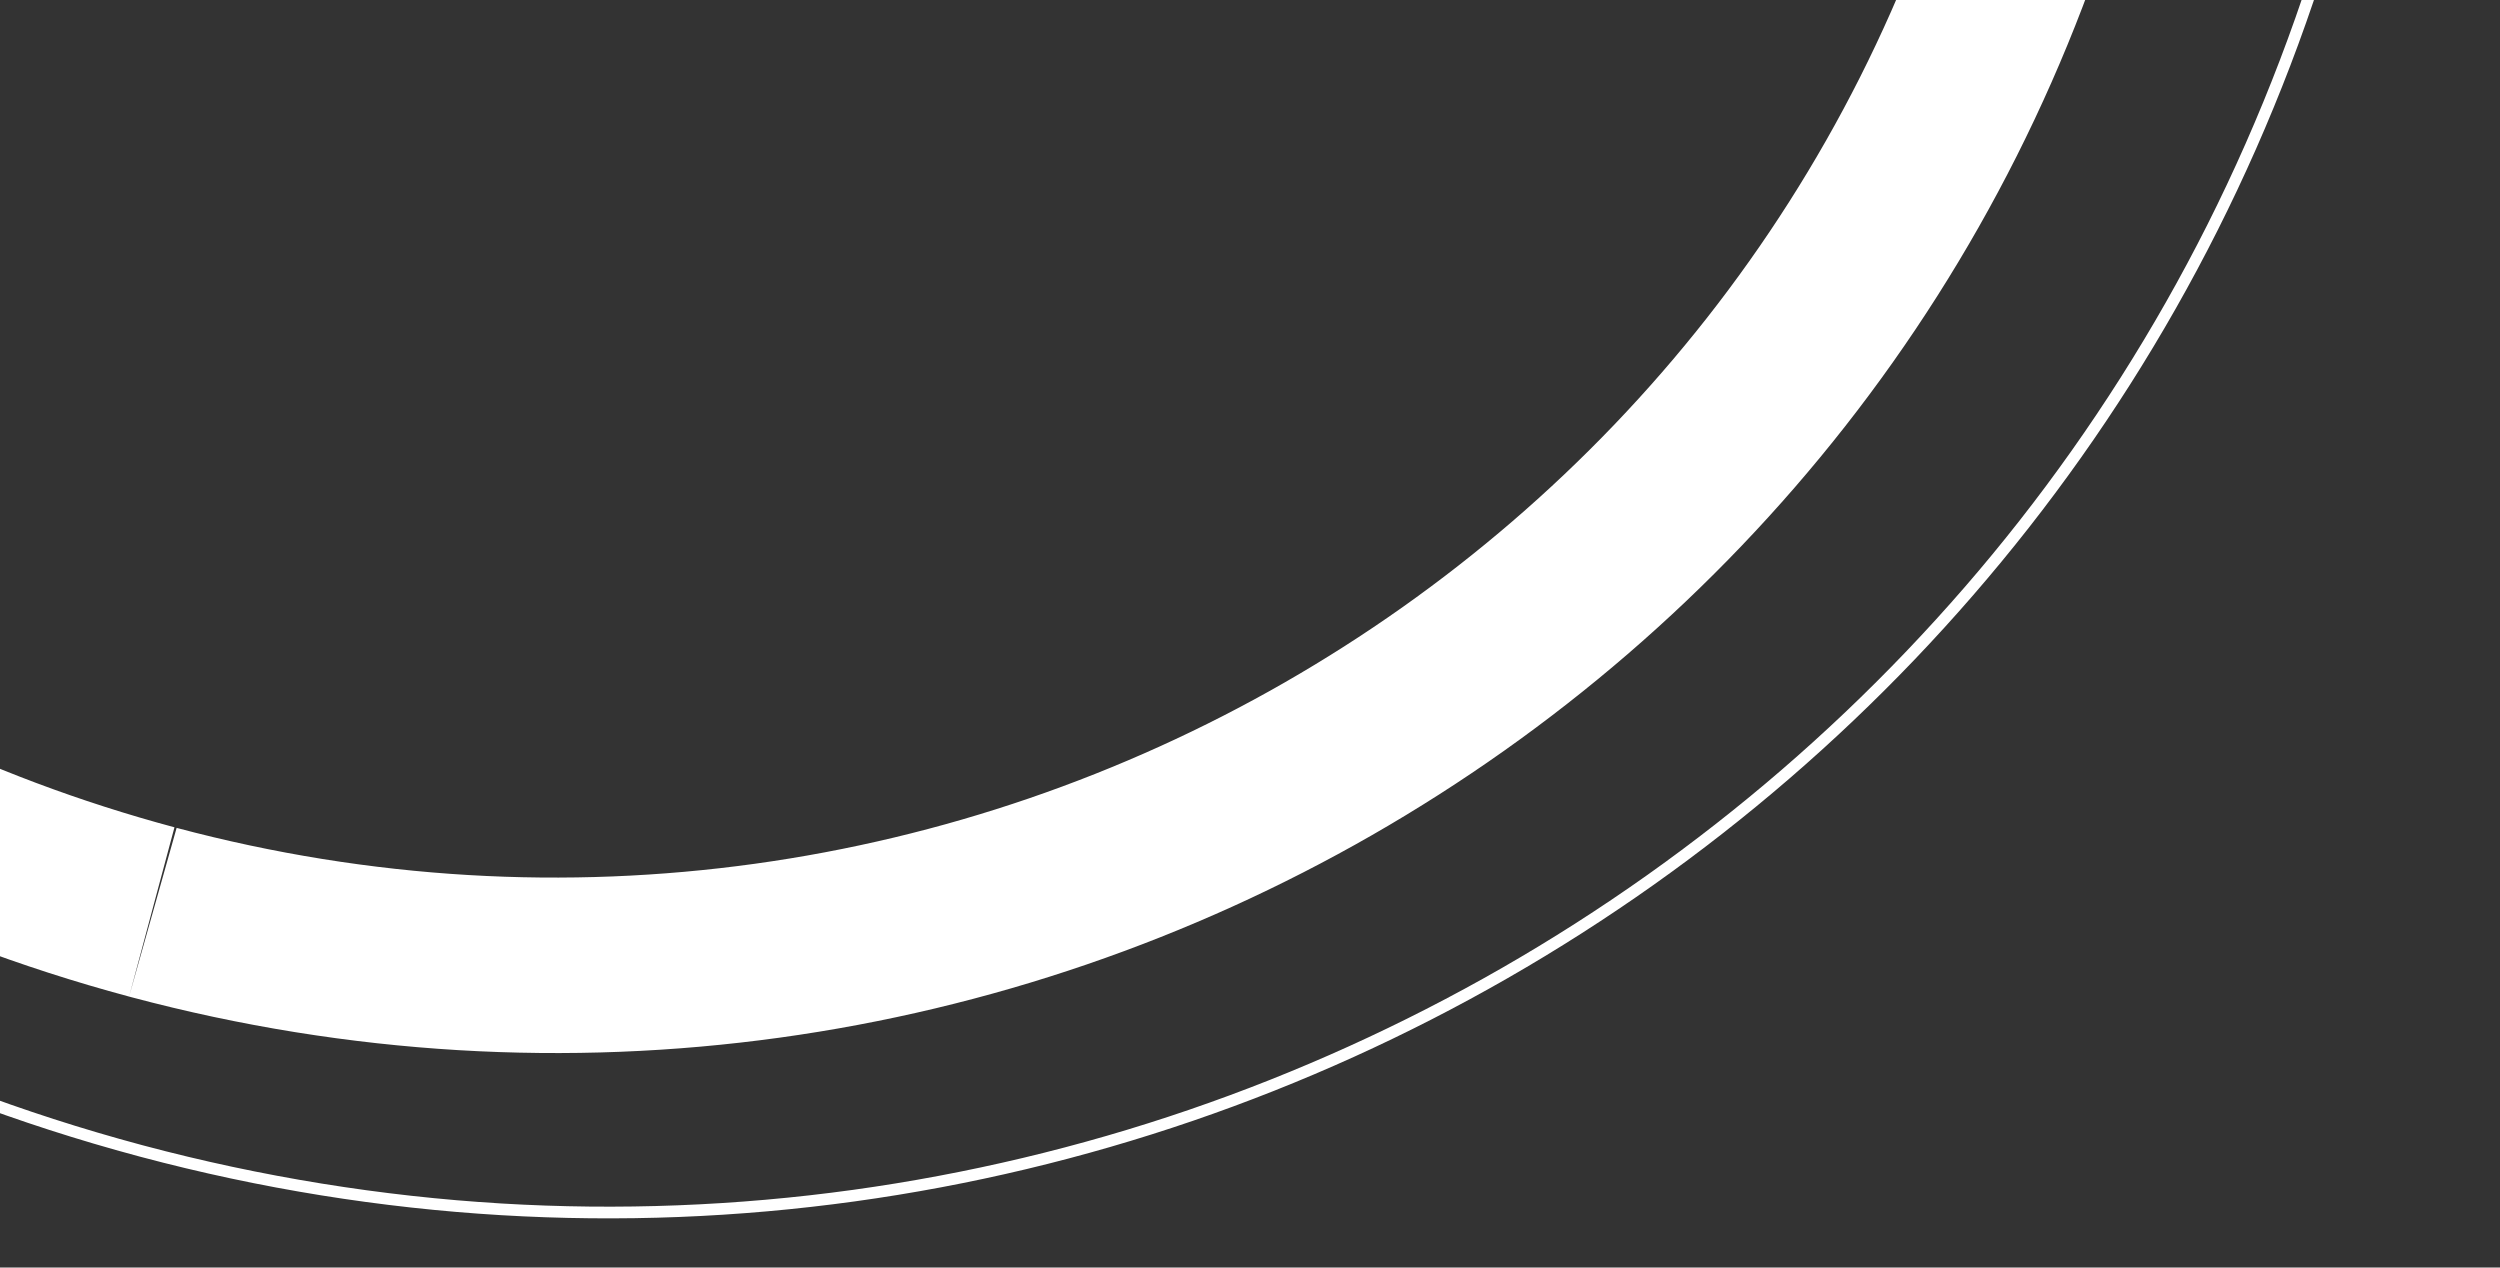 <svg xmlns="http://www.w3.org/2000/svg" xmlns:xlink="http://www.w3.org/1999/xlink" width="428" height="217" viewBox="0 0 428 217">
  <rect x="0" y="0" width="428" height="217" fill="#333333" stroke="none"/>
  <defs>
    <clipPath id="clip-path">
      <rect id="矩形_373" data-name="矩形 373" width="428" height="217" transform="translate(0 2145)" fill="#fff" stroke="#707070" stroke-width="1"/>
    </clipPath>
  </defs>
  <g id="abc_l2" transform="translate(0 -2145)" clip-path="url(#clip-path)">
    <g id="组_1035" data-name="组 1035" transform="translate(-1756.597 796.084)">
      <g id="路径_574" data-name="路径 574" transform="matrix(-0.966, -0.259, 0.259, -0.966, 2049.762, 1592.207)" fill="none">
        <path d="M280.18,0c154.509-.23,279.577,124.192,279.347,277.9S433.856,556.413,279.347,556.643-.23,432.45,0,278.738,125.671.23,280.18,0Z" stroke="none"/>
        <path d="M 280.607 0 L 280.224 30 C 142.455 30.205 30.205 141.809 30 278.783 C 29.902 344.754 55.548 406.826 102.215 453.563 C 149.271 500.689 212.026 526.643 279.302 526.643 C 417.072 526.438 529.322 414.834 529.527 277.86 C 529.625 211.889 503.979 149.817 457.311 103.08 C 410.256 55.954 347.501 30 280.607 30 L 280.607 0 M 280.607 0 C 434.921 0 559.756 124.333 559.527 277.905 C 559.297 431.618 433.856 556.413 279.347 556.643 C 124.86 556.872 -0.23 432.45 0 278.738 C 0.23 125.025 125.671 0.23 280.18 0 C 280.321 0 280.466 0 280.607 0 Z" stroke="none" fill="#fff"/>
      </g>
      <g id="路径_576" data-name="路径 576" transform="matrix(-0.966, -0.259, 0.259, -0.966, 2078.874, 1626.916)" fill="none">
        <path d="M308.677,0C478.9-.253,616.69,136.824,616.437,306.171S477.984,613.006,307.76,613.259-.253,476.435,0,307.089,138.453.254,308.677,0Z" stroke="none"/>
        <path d="M 309.148 2 C 308.993 2 308.835 2 308.68 2 C 287.902 2.031 267.134 4.145 246.953 8.282 C 227.286 12.313 207.938 18.314 189.446 26.118 C 171.29 33.78 153.775 43.256 137.388 54.284 C 121.156 65.206 105.889 77.745 92.01 91.552 C 78.132 105.359 65.529 120.547 54.55 136.695 C 43.466 152.997 33.941 170.421 26.24 188.483 C 18.397 206.878 12.365 226.124 8.313 245.688 C 4.155 265.763 2.031 286.422 2 307.092 C 1.97 327.672 4.014 348.237 8.077 368.217 C 12.036 387.689 17.96 406.844 25.683 425.15 C 33.266 443.124 42.661 460.466 53.608 476.692 C 64.449 492.763 76.909 507.885 90.639 521.636 C 104.463 535.48 119.69 548.051 135.897 558.998 C 152.258 570.049 169.759 579.541 187.916 587.211 C 206.407 595.022 225.767 601.021 245.457 605.042 C 265.663 609.168 286.466 611.26 307.289 611.26 C 307.444 611.26 307.602 611.26 307.757 611.259 C 328.536 611.229 349.304 609.115 369.484 604.978 C 389.151 600.946 408.499 594.945 426.991 587.142 C 445.147 579.48 462.662 570.003 479.049 558.976 C 495.281 548.053 510.549 535.514 524.427 521.708 C 538.305 507.901 550.909 492.712 561.888 476.565 C 572.971 460.262 582.496 442.839 590.197 424.777 C 598.041 406.382 604.072 387.135 608.124 367.571 C 612.282 347.497 614.406 326.838 614.437 306.168 C 614.468 285.588 612.423 265.023 608.361 245.043 C 604.401 225.571 598.478 206.416 590.754 188.11 C 583.171 170.135 573.776 152.794 562.83 136.568 C 551.988 120.496 539.529 105.375 525.798 91.624 C 511.974 77.78 496.747 65.209 480.54 54.262 C 464.18 43.211 446.678 33.719 428.521 26.049 C 410.03 18.238 390.671 12.239 370.98 8.218 C 350.775 4.092 329.972 2 309.148 2 M 309.148 6.103515625e-05 C 479.157 6.103515625e-05 616.69 136.98 616.437 306.171 C 616.184 475.518 477.984 613.006 307.76 613.259 C 307.604 613.26 307.445 613.26 307.289 613.26 C 137.28 613.26 -0.253 476.28 0 307.089 C 0.254 137.742 138.453 0.254 308.677 0 C 308.833 0 308.992 6.103515625e-05 309.148 6.103515625e-05 Z" stroke="none" fill="#fff"/>
      </g>
    </g>
  </g>
</svg>
